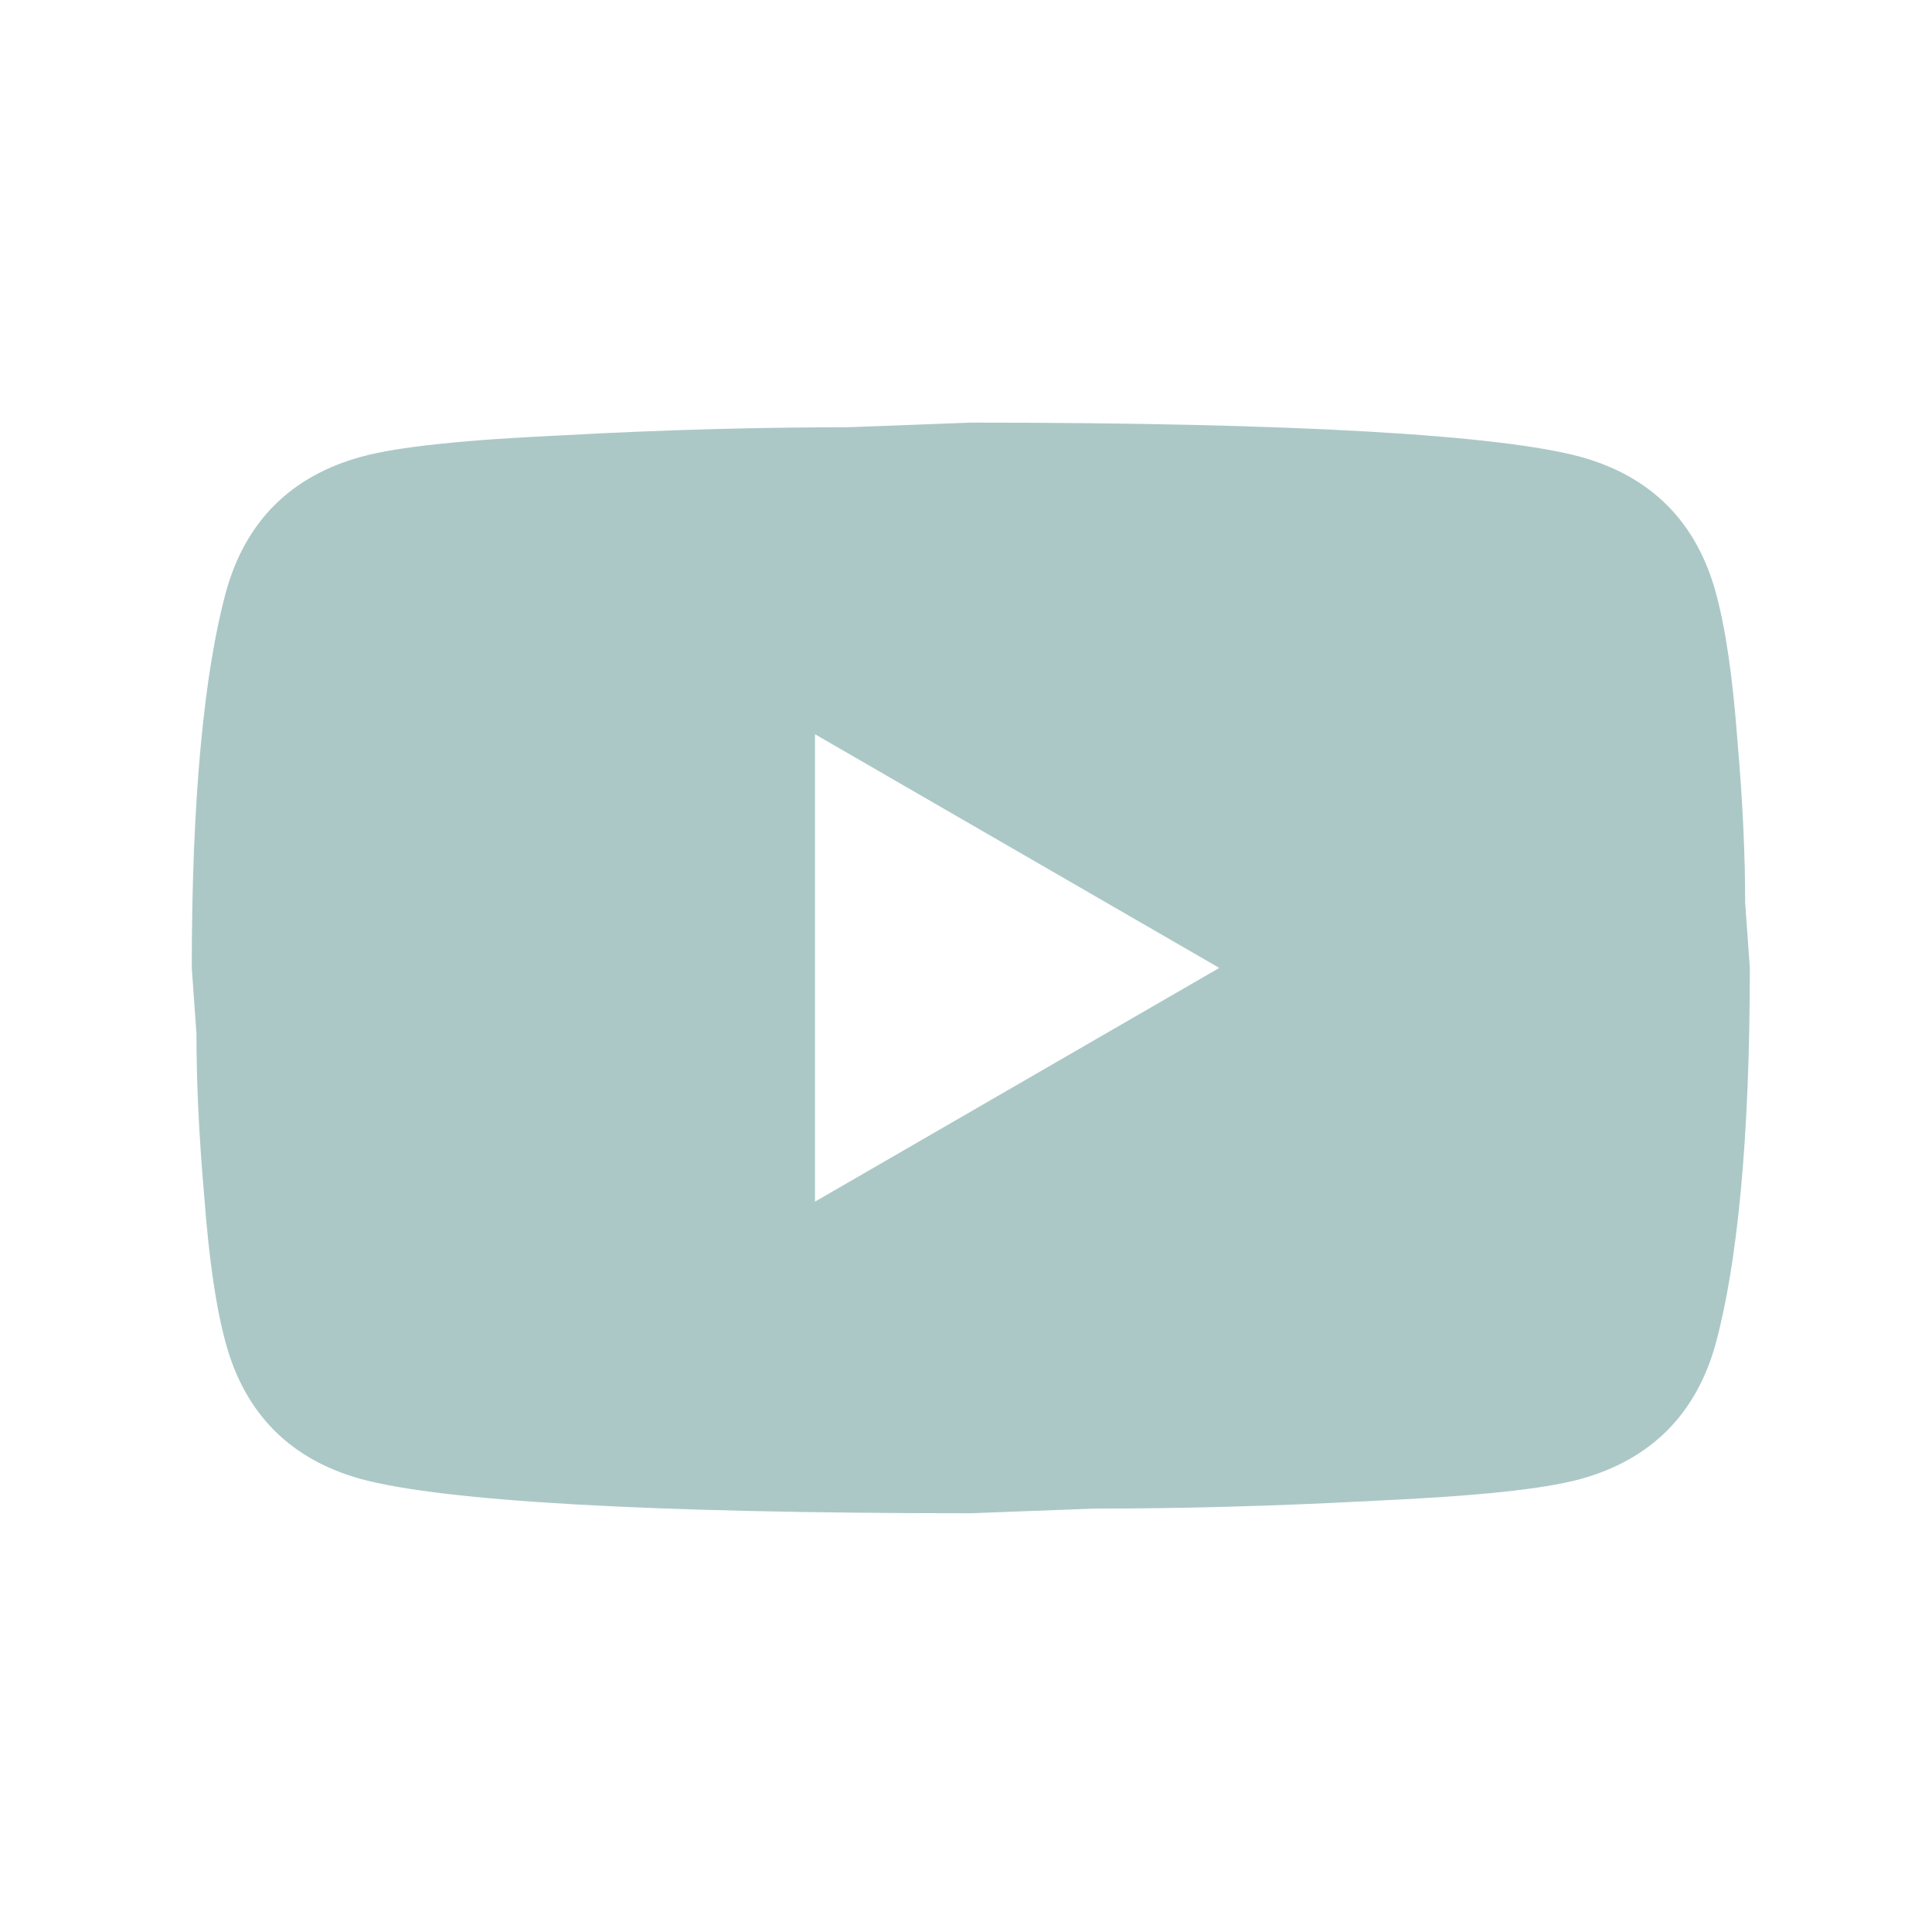 <svg width="31" height="31" viewBox="0 0 31 31" fill="none" xmlns="http://www.w3.org/2000/svg">
<path d="M13.077 19.281L19.564 15.531L13.077 11.781V19.281ZM27.527 9.493C27.689 10.081 27.802 10.868 27.877 11.868C27.964 12.868 28.002 13.731 28.002 14.481L28.077 15.531C28.077 18.268 27.877 20.281 27.527 21.568C27.214 22.693 26.489 23.418 25.364 23.731C24.777 23.893 23.702 24.006 22.052 24.081C20.427 24.168 18.939 24.206 17.564 24.206L15.577 24.281C10.339 24.281 7.077 24.081 5.789 23.731C4.664 23.418 3.939 22.693 3.627 21.568C3.464 20.981 3.352 20.193 3.277 19.193C3.189 18.193 3.152 17.331 3.152 16.581L3.077 15.531C3.077 12.793 3.277 10.781 3.627 9.493C3.939 8.368 4.664 7.643 5.789 7.331C6.377 7.168 7.452 7.056 9.102 6.981C10.727 6.893 12.214 6.856 13.589 6.856L15.577 6.781C20.814 6.781 24.077 6.981 25.364 7.331C26.489 7.643 27.214 8.368 27.527 9.493Z" fill="#ABC8C7"/>
</svg>
